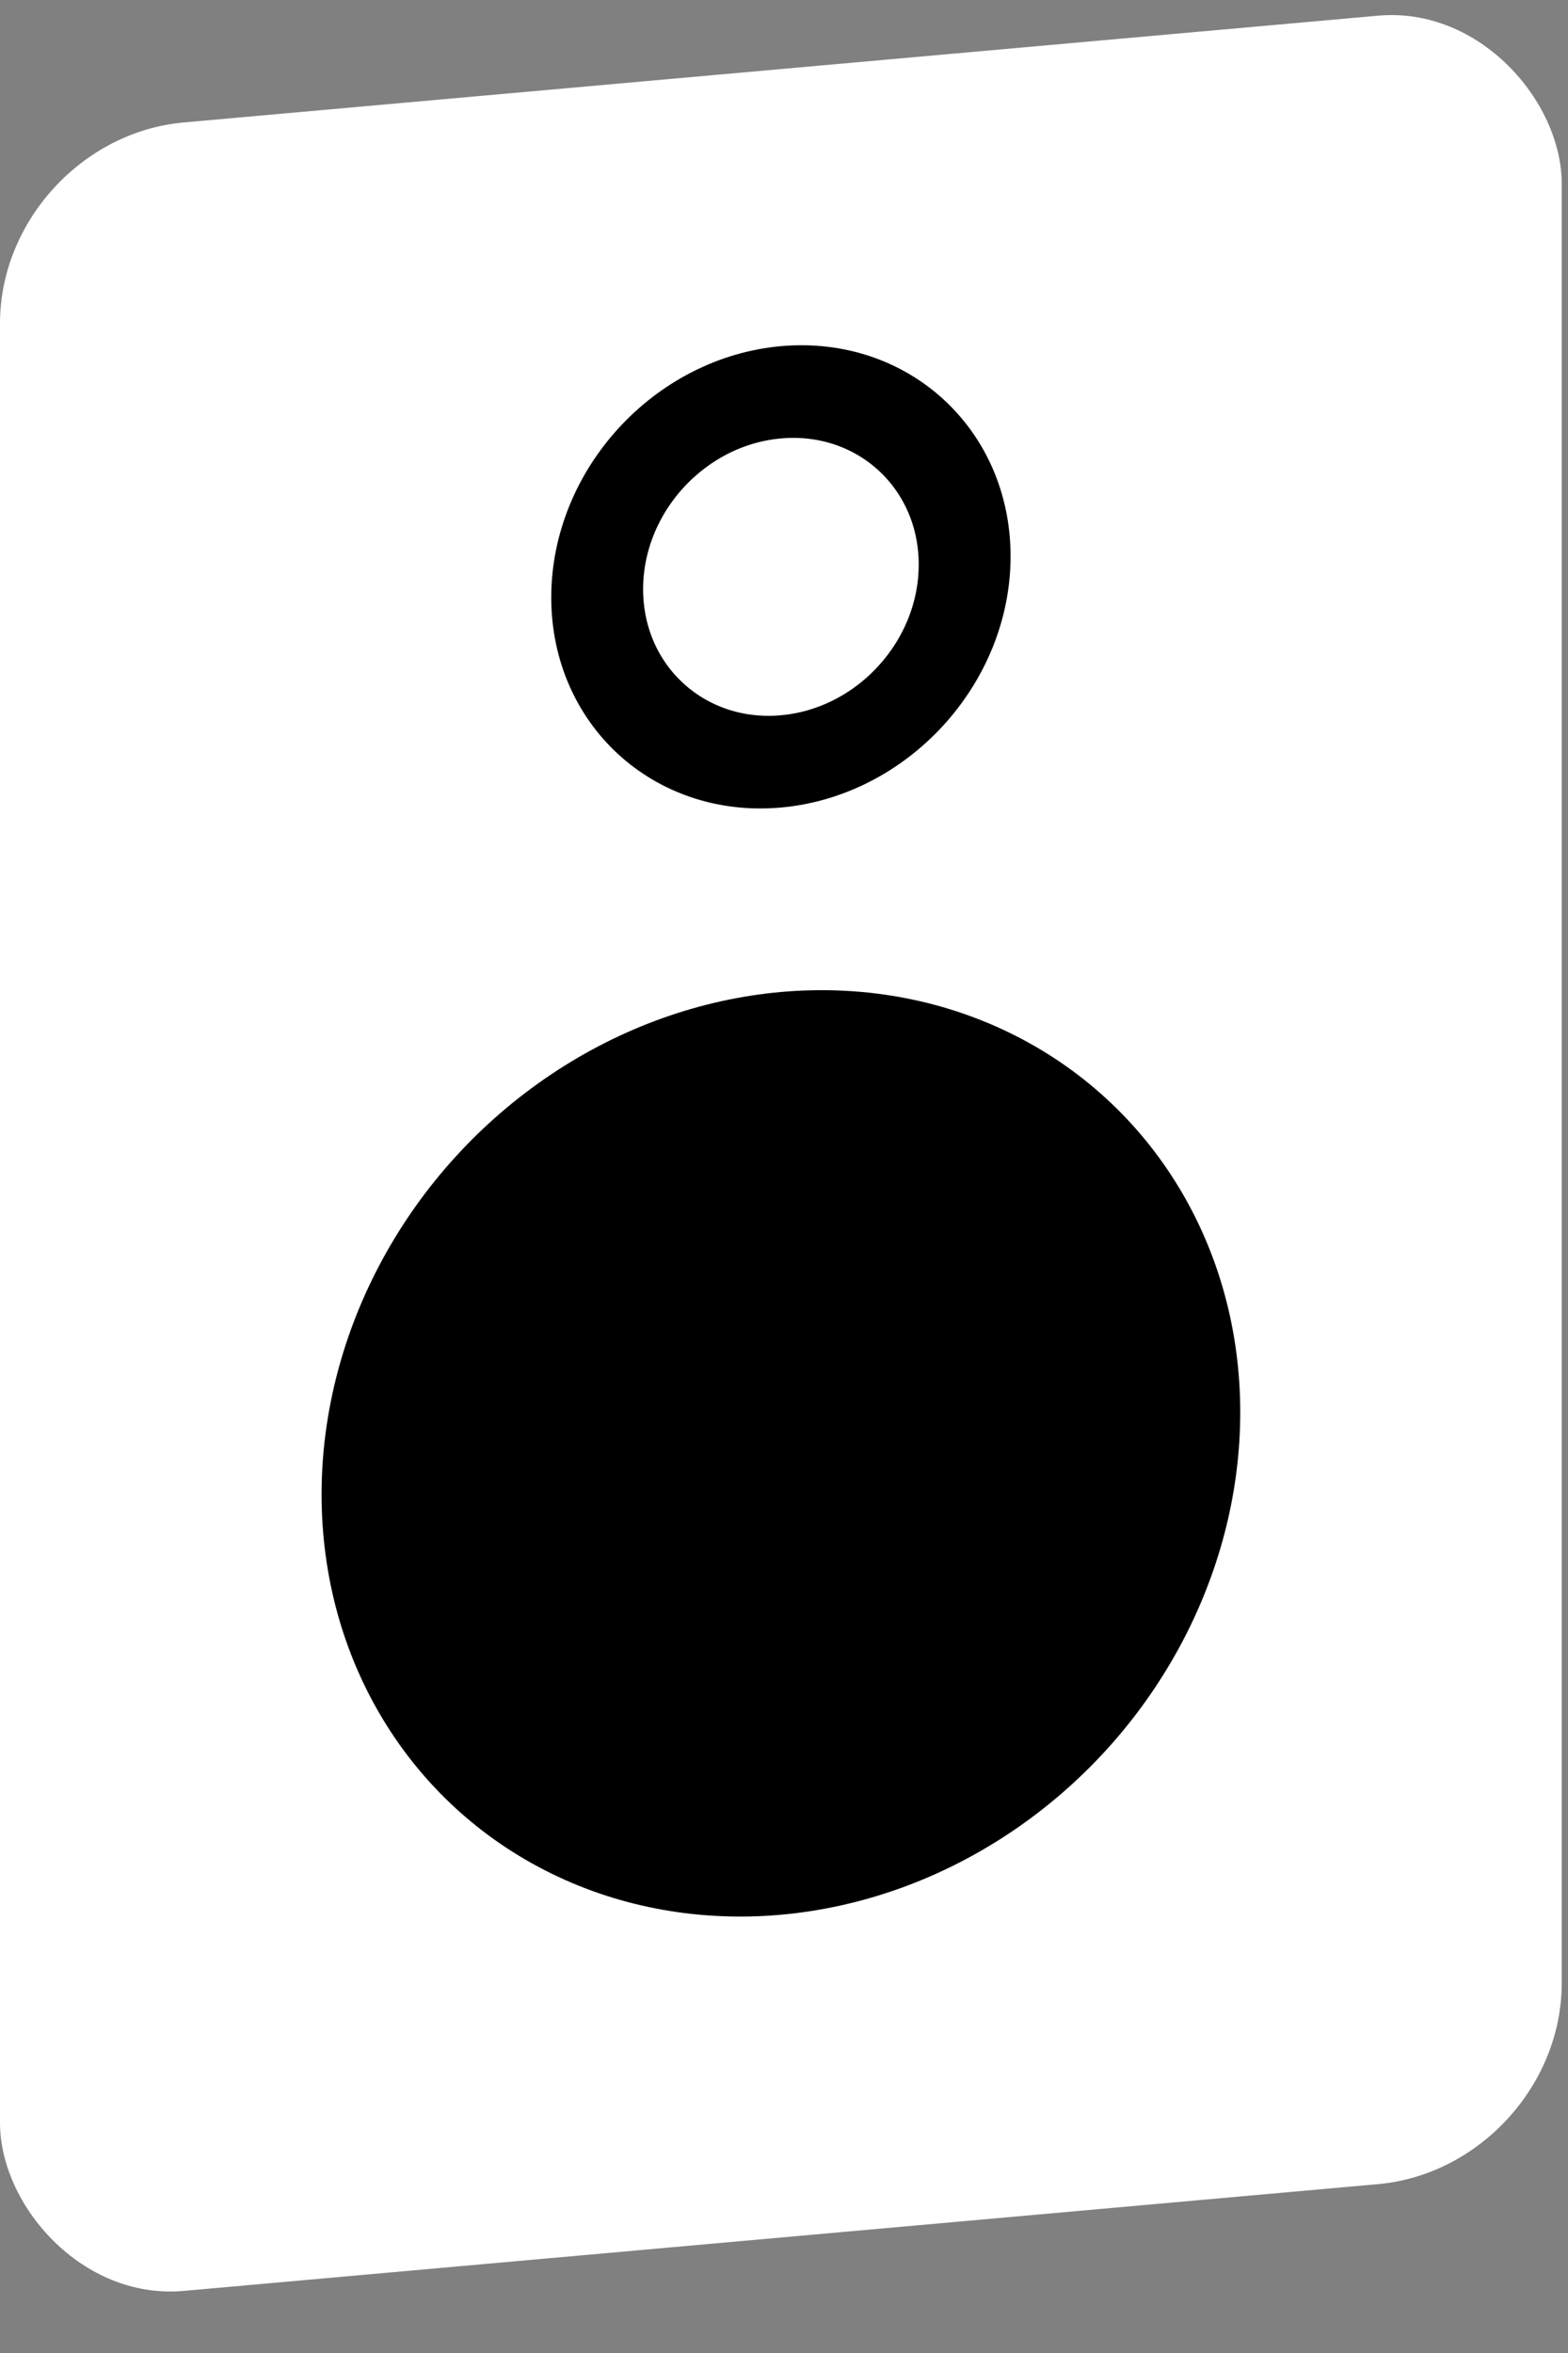 <?xml version="1.0" encoding="UTF-8"?> <svg xmlns="http://www.w3.org/2000/svg" width="34" height="51" viewBox="0 0 34 51" fill="none"><rect x="0" y="0" width="34" height="51" fill="#808080" stroke="none"/><rect width="34" height="47" rx="4" transform="matrix(0.996 -0.089 0 1 0 3.01)" fill="white"></rect><circle cx="10" cy="10" r="10" transform="matrix(0.996 -0.089 0 1 6.973 22.391)" fill="black"></circle><circle cx="5" cy="5" r="4" transform="matrix(0.996 -0.089 0 1 11.953 7.948)" stroke="black" stroke-width="2"></circle></svg> 